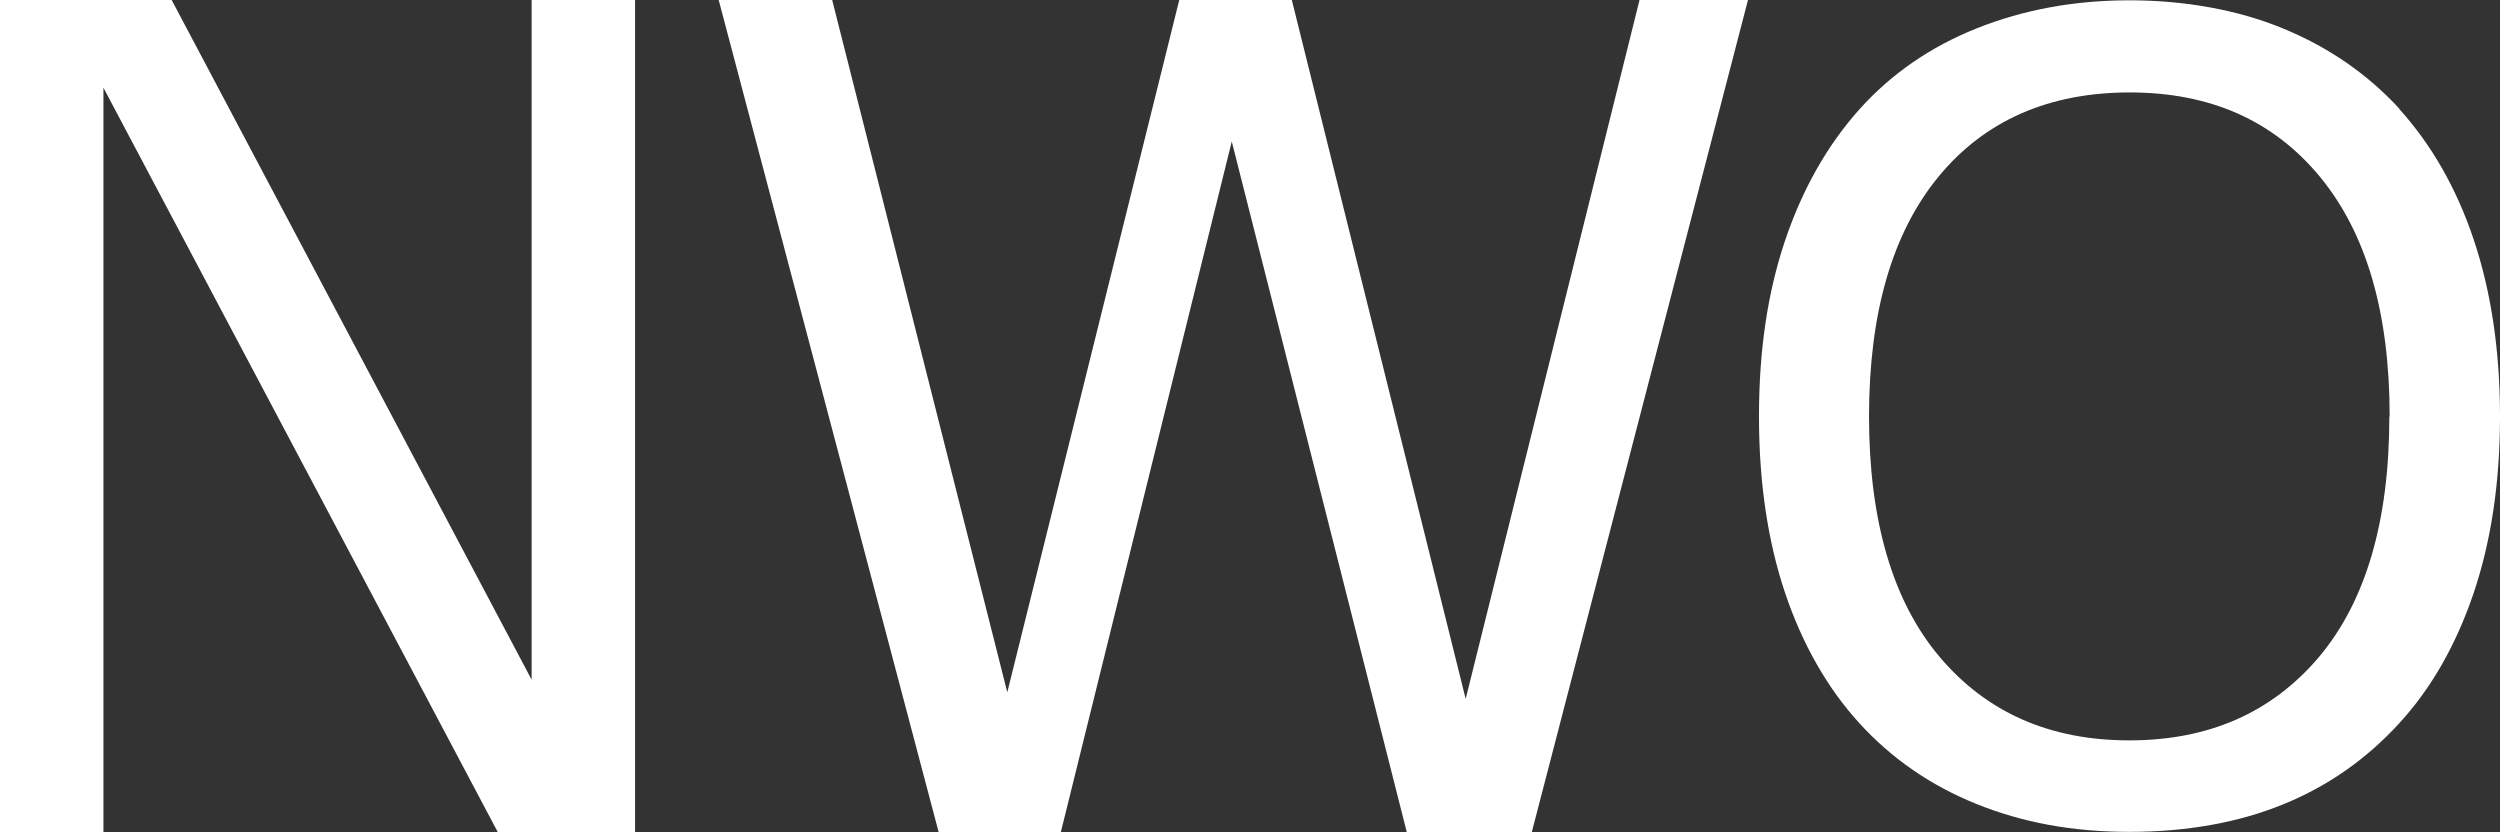 <?xml version="1.0" encoding="UTF-8"?><svg xmlns="http://www.w3.org/2000/svg" viewBox="0 0 79.52 26.48"><rect x="0" y="0" width="79.52" height="26.48" fill="#333333" stroke="none"/><path fill="#fff" d="M76.01,13.25c0-3.3-.74-5.84-2.22-7.63-1.48-1.79-3.49-2.68-6.05-2.68s-4.61.89-6.08,2.68c-1.47,1.79-2.21,4.33-2.21,7.63s.75,5.88,2.25,7.65c1.5,1.77,3.51,2.65,6.03,2.65s4.53-.88,6.03-2.65c1.49-1.77,2.24-4.32,2.24-7.65M76.31,3.46c1.03,1.14,1.83,2.53,2.38,4.18.55,1.65.83,3.52.83,5.61s-.28,3.96-.84,5.62c-.56,1.65-1.35,3.03-2.36,4.13-1.05,1.15-2.28,2.01-3.71,2.59-1.43.58-3.06.87-4.88.87s-3.41-.3-4.87-.89c-1.46-.59-2.7-1.45-3.72-2.57-1.02-1.12-1.81-2.51-2.36-4.14-.55-1.64-.83-3.51-.83-5.61s.27-3.92.82-5.57c.55-1.64,1.34-3.05,2.39-4.22,1-1.11,2.24-1.97,3.72-2.56,1.48-.59,3.1-.89,4.85-.89s3.45.3,4.9.9c1.45.6,2.68,1.45,3.69,2.55M55.6,0l-6.88,26.48h-3.97l-5.57-21.98-5.44,21.98h-3.88L22.86,0h3.61l5.57,22.02L37.51,0h3.58l5.53,22.23L52.15,0h3.45ZM20.2,0v26.48h-4.36L3.29,2.79v23.69H0V0h5.46l11.45,21.62V0h3.29Z"/></svg>